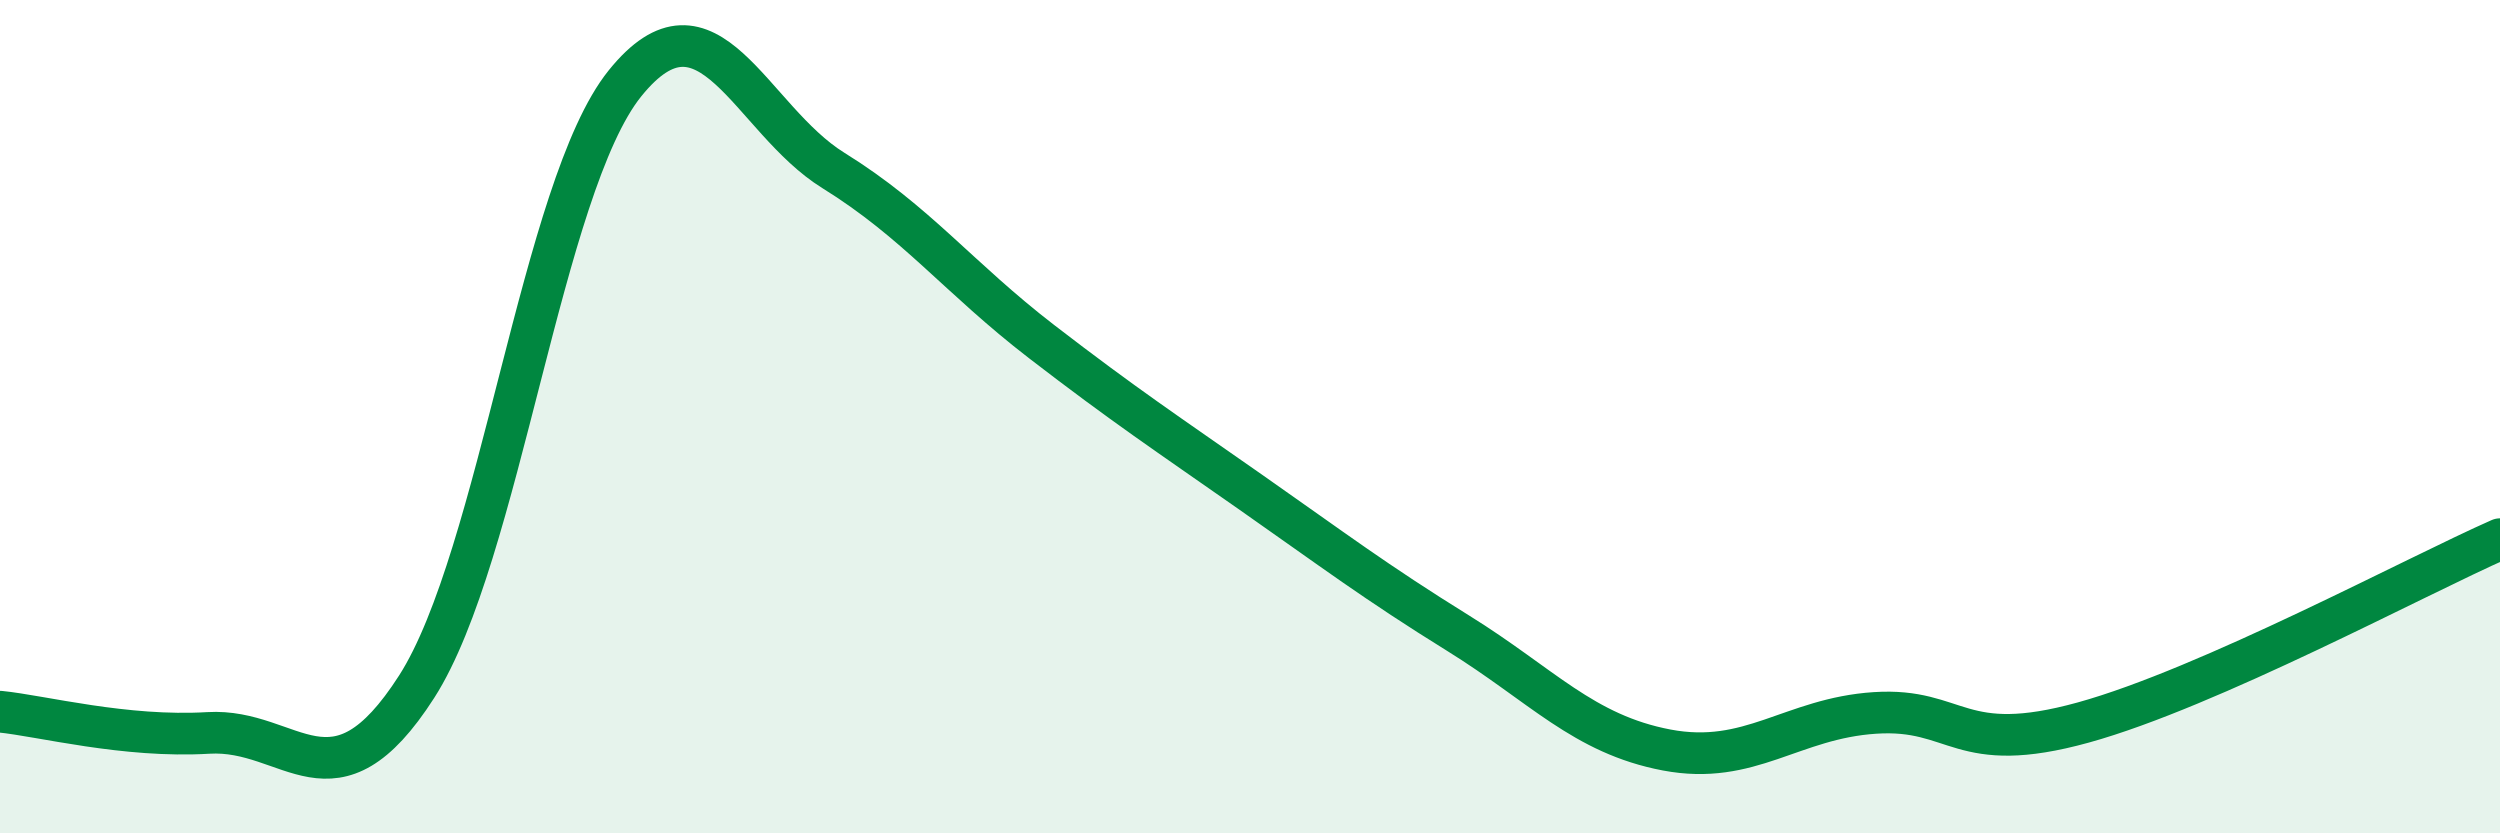 
    <svg width="60" height="20" viewBox="0 0 60 20" xmlns="http://www.w3.org/2000/svg">
      <path
        d="M 0,17.08 C 1,17.18 3,17.71 5,17.59 C 7,17.47 8,19.6 10,16.48 C 12,13.36 13,4.48 15,2 C 17,-0.48 18,2.85 20,4.09 C 22,5.33 23,6.66 25,8.2 C 27,9.74 28,10.4 30,11.8 C 32,13.2 33,13.96 35,15.2 C 37,16.44 38,17.62 40,18 C 42,18.38 43,17.24 45,17.11 C 47,16.98 47,18.17 50,17.34 C 53,16.51 58,13.82 60,12.94L60 20L0 20Z"
        fill="#008740"
        opacity="0.1"
        stroke-linecap="round"
        stroke-linejoin="round"
      />
      <path
        d="M 0,17.08 C 1,17.18 3,17.71 5,17.59 C 7,17.47 8,19.6 10,16.48 C 12,13.36 13,4.48 15,2 C 17,-0.48 18,2.85 20,4.09 C 22,5.33 23,6.66 25,8.2 C 27,9.74 28,10.4 30,11.8 C 32,13.2 33,13.96 35,15.2 C 37,16.44 38,17.62 40,18 C 42,18.38 43,17.24 45,17.11 C 47,16.98 47,18.17 50,17.34 C 53,16.51 58,13.82 60,12.94"
        stroke="#008740"
        stroke-width="1"
        fill="none"
        stroke-linecap="round"
        stroke-linejoin="round"
      />
    </svg>
  